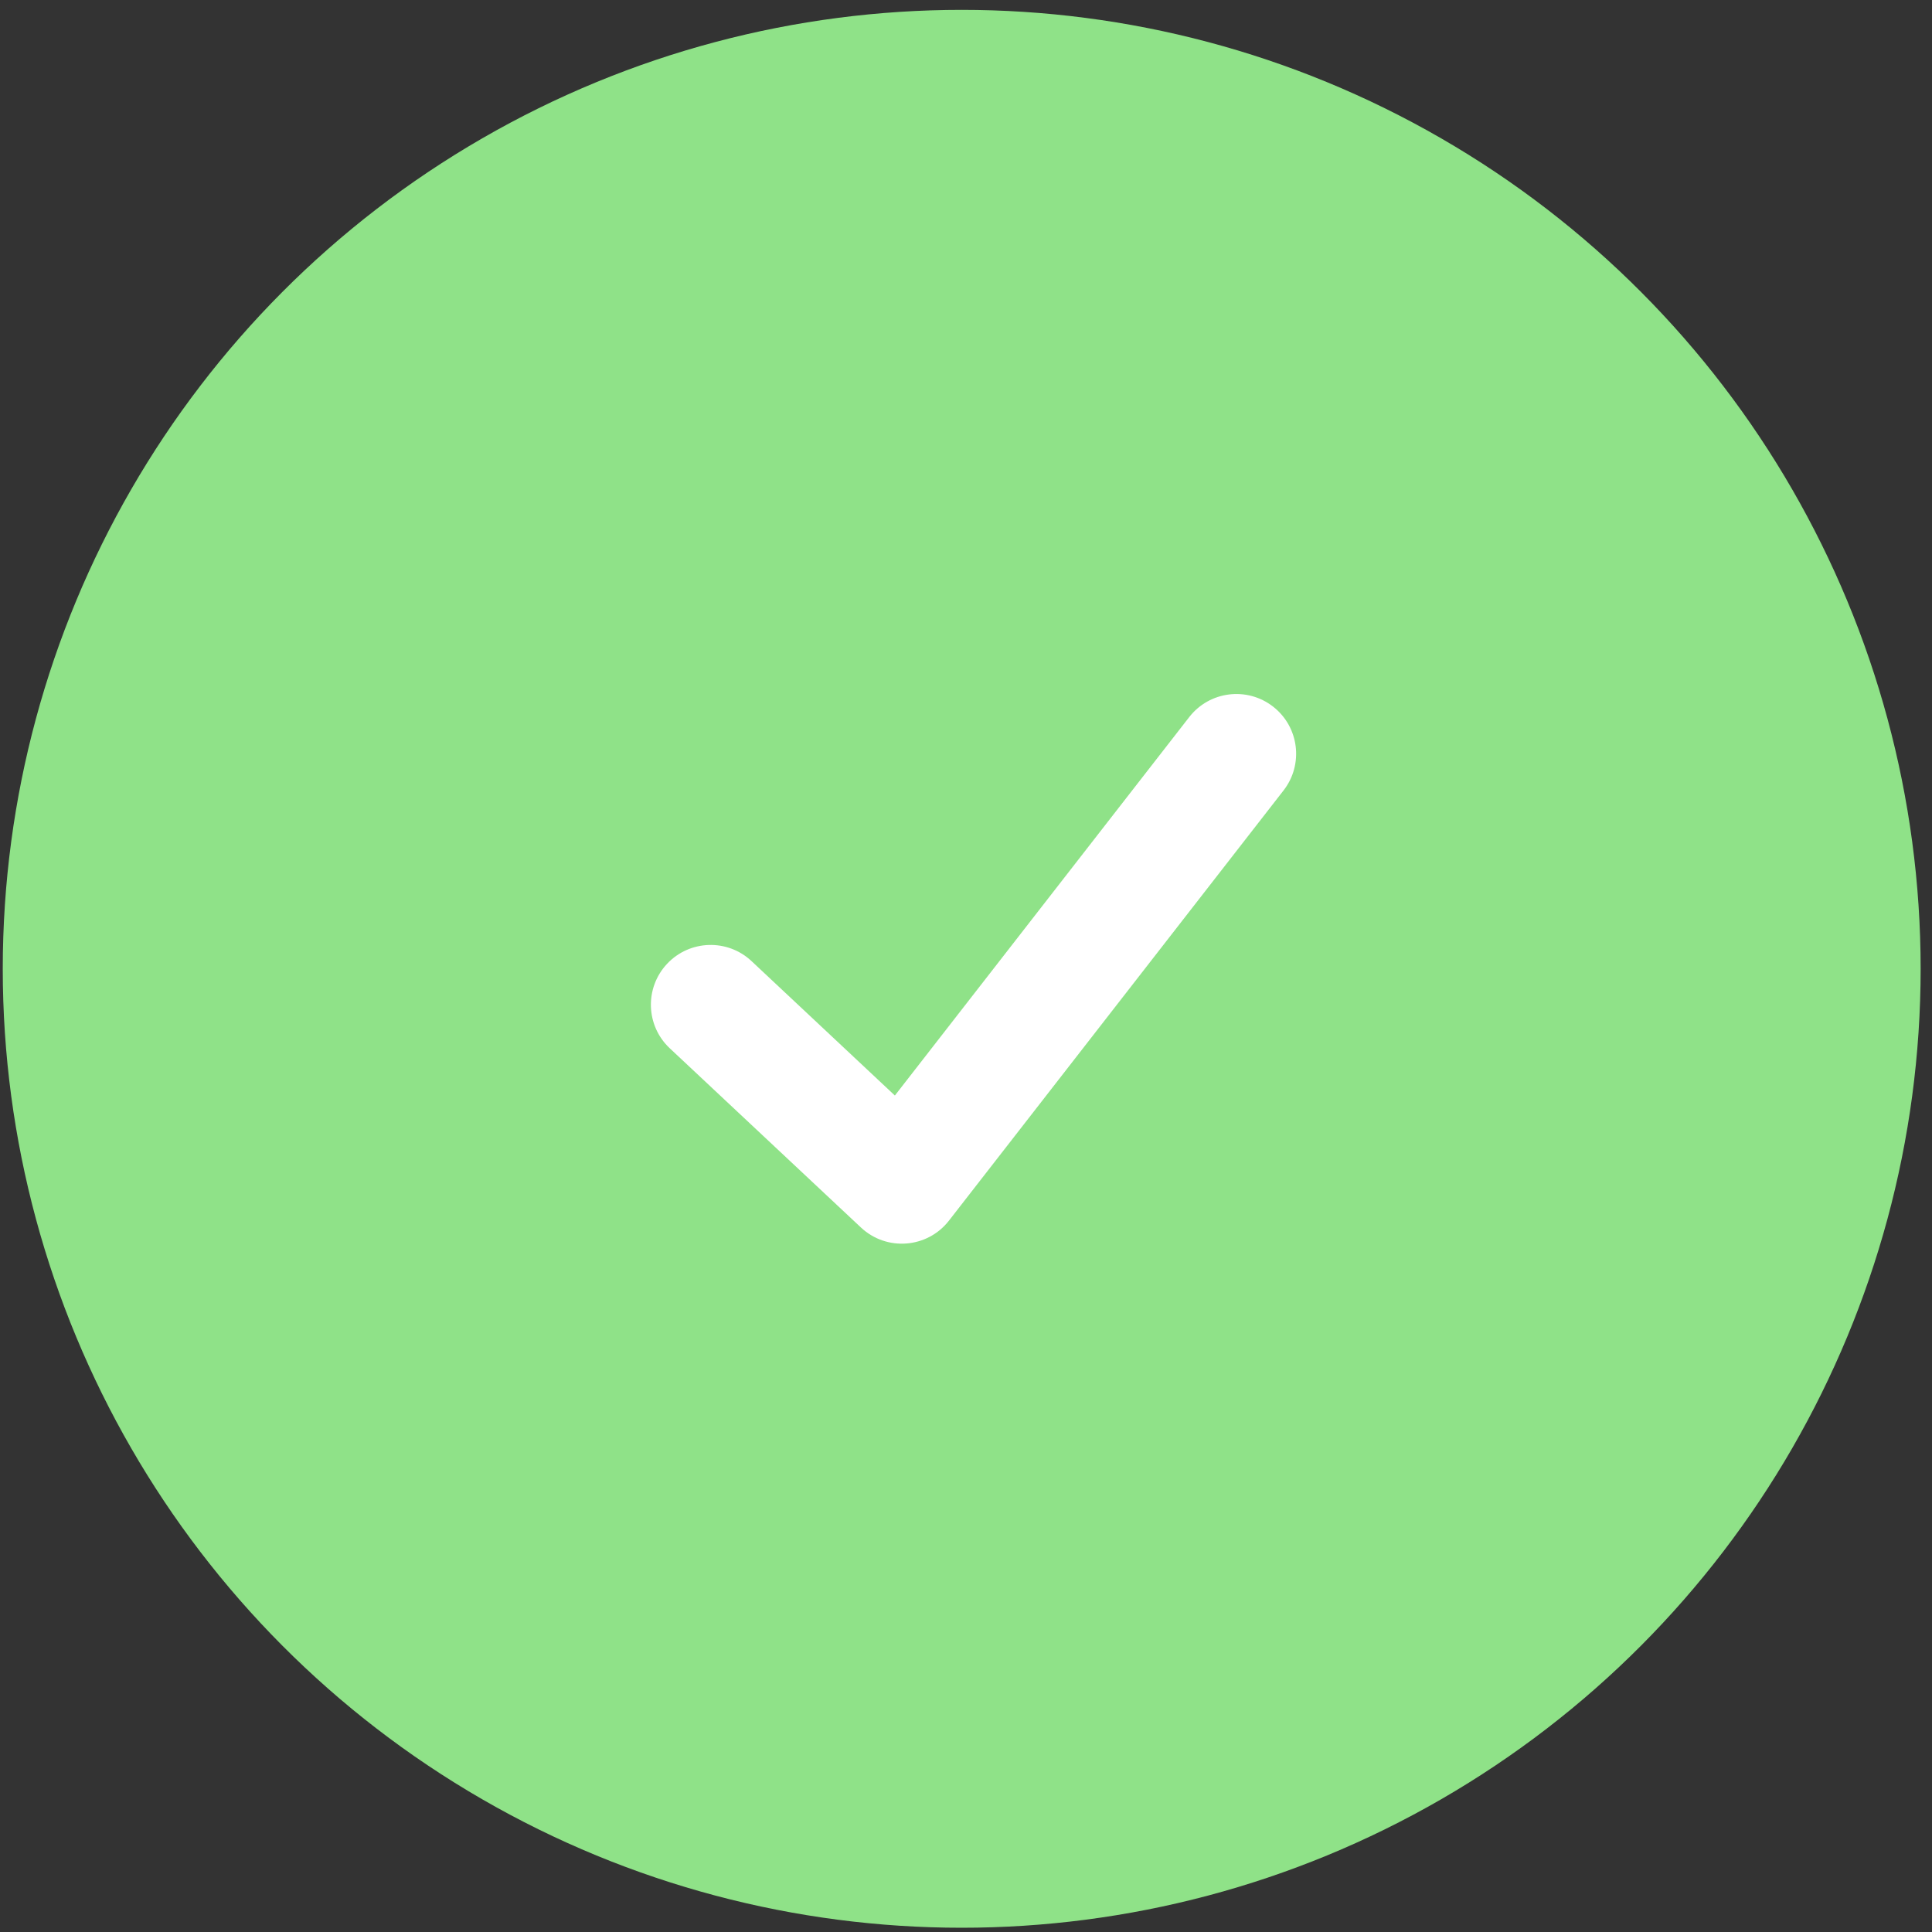 <svg width="75" height="75" viewBox="0 0 75 75" fill="none" xmlns="http://www.w3.org/2000/svg">
<rect x="0" y="0" width="75" height="75" fill="#333333" stroke="none"/>
<circle cx="37.333" cy="37.609" r="37.226" fill="#8FE288"/>
<path d="M29.173 37.309L34.739 42.528L46.166 27.837C46.952 26.826 48.409 26.644 49.42 27.43C50.432 28.216 50.613 29.674 49.827 30.685L36.839 47.384C36.001 48.462 34.418 48.585 33.422 47.652L26 40.694C25.066 39.818 25.019 38.351 25.895 37.416C26.771 36.482 28.239 36.434 29.173 37.309Z" fill="white"/>
</svg>

